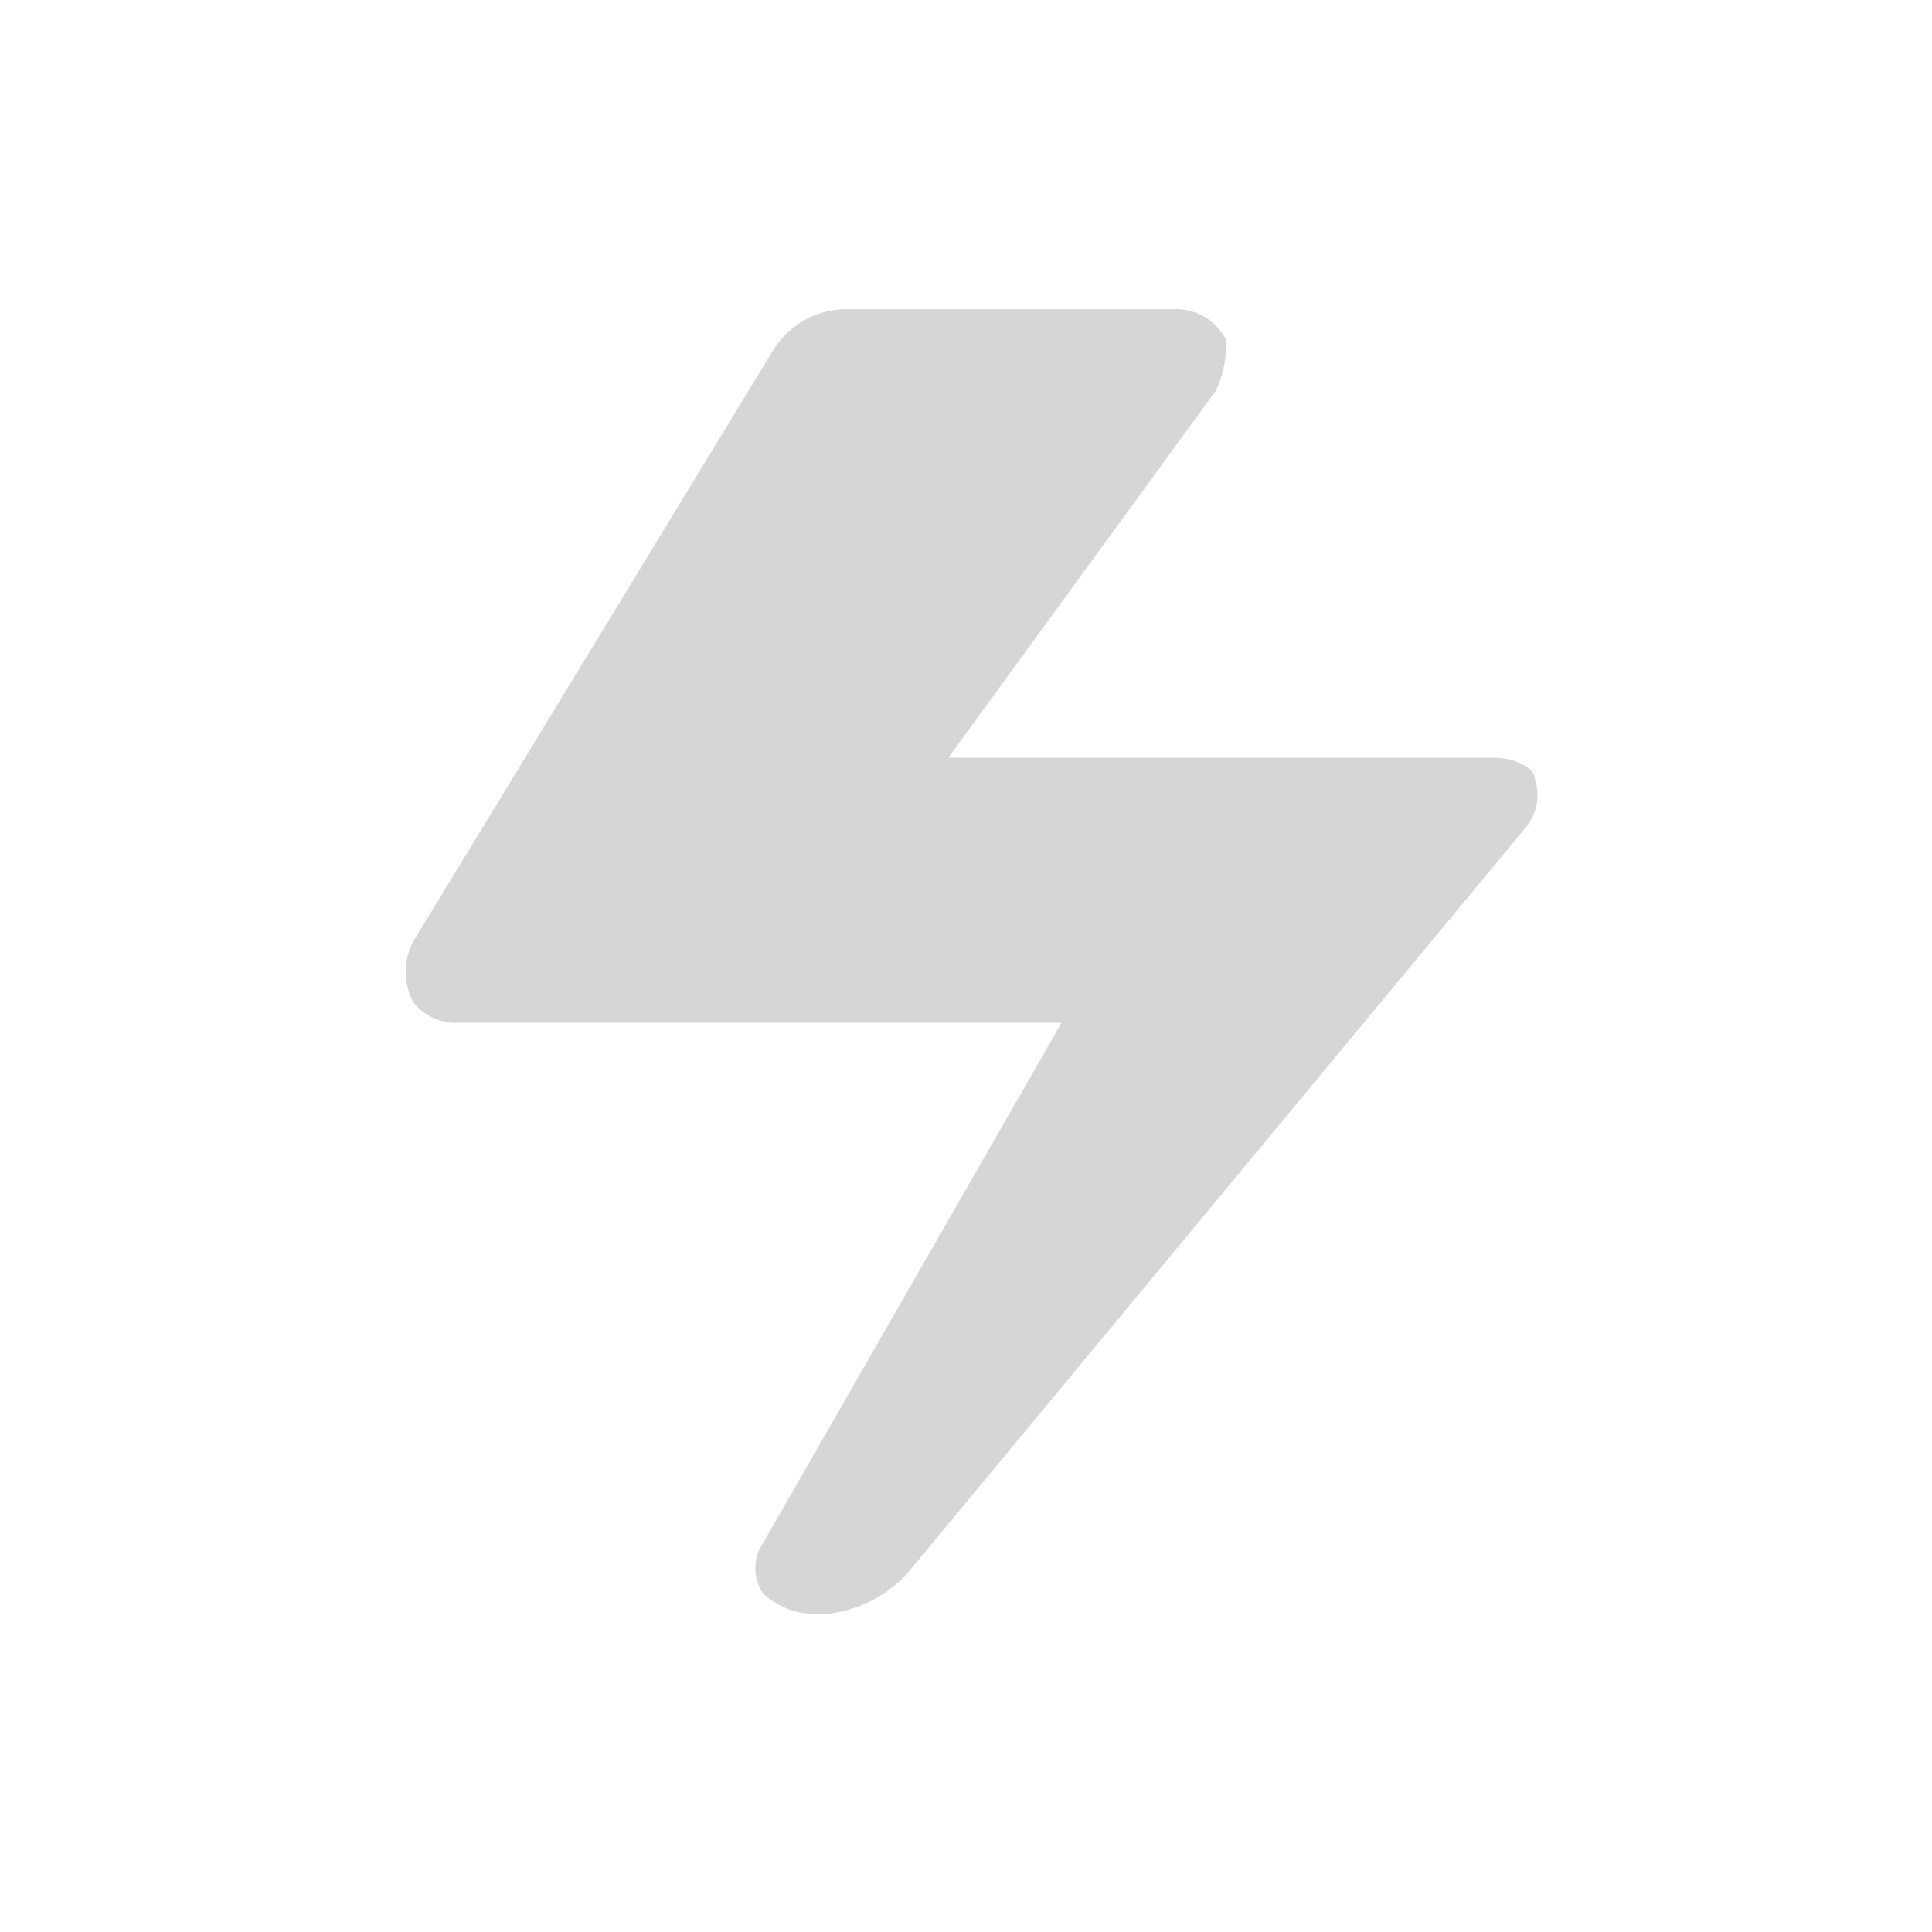 <svg xmlns="http://www.w3.org/2000/svg" xmlns:xlink="http://www.w3.org/1999/xlink" width="75" height="75" viewBox="0 0 75 75">
  <defs>
    <clipPath id="clip-path">
      <rect id="Mask" width="75" height="75" stroke-width="1" fill="none" stroke="#707070" transform="translate(965 1720)"/>
    </clipPath>
  </defs>
  <g id="icon-energy" transform="translate(-965 -1720)" opacity="0.2" clip-path="url(#clip-path)">
    <g id="icon-energy-2" data-name="icon-energy" transform="translate(980.75 1732)">
      <path id="Path_2842" data-name="Path 2842" d="M44.049-93.794c0-.4-.8-.792-1.6-.792H21.286l10.383-14.248a4.27,4.27,0,0,0,.4-1.979,2.2,2.2,0,0,0-2-1.187H17.293a3.367,3.367,0,0,0-2.8,1.583L.52-87.462a2.5,2.5,0,0,0,0,2.375,2.081,2.081,0,0,0,1.6.792H25.679L14.1-64.111a1.754,1.754,0,0,0,0,1.979,3.065,3.065,0,0,0,2,.792h.4a4.946,4.946,0,0,0,3.195-1.583L43.649-91.815A1.991,1.991,0,0,0,44.049-93.794Z" transform="translate(-0.221 112)" fill="#343434" fill-rule="evenodd"/>
    </g>
  </g>
</svg>
